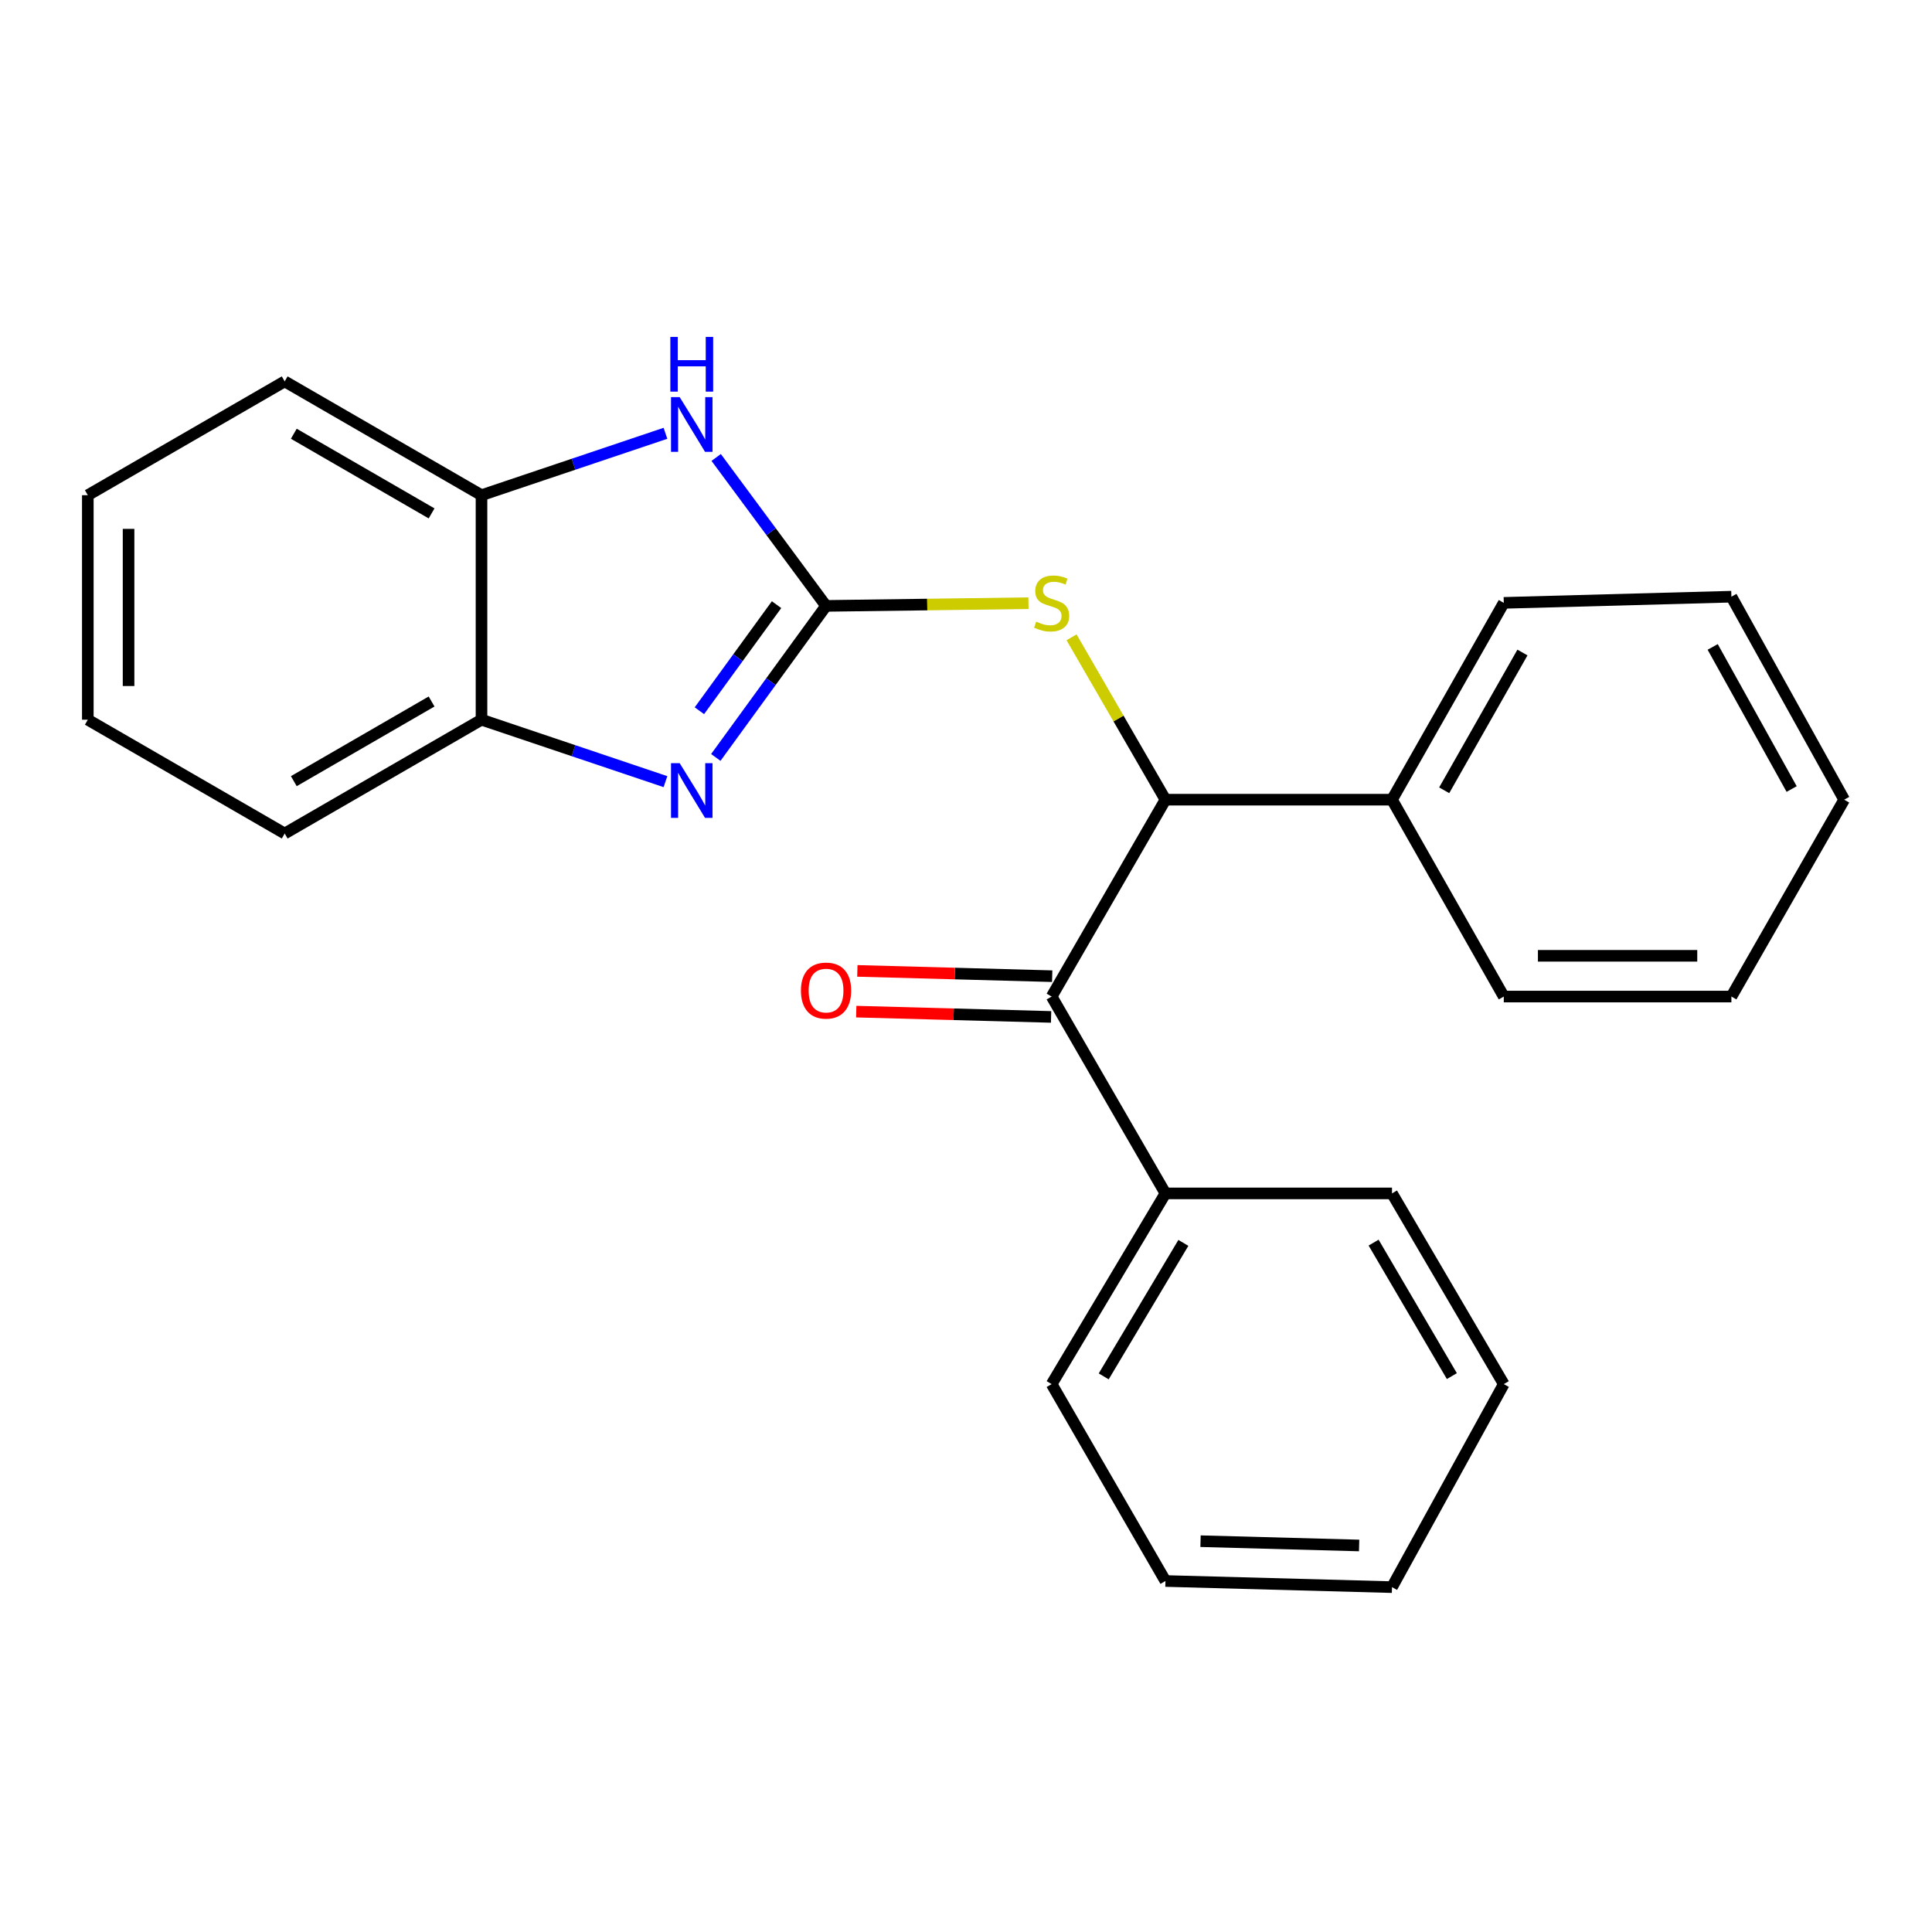 <?xml version='1.0' encoding='iso-8859-1'?>
<svg version='1.1' baseProfile='full'
              xmlns='http://www.w3.org/2000/svg'
                      xmlns:rdkit='http://www.rdkit.org/xml'
                      xmlns:xlink='http://www.w3.org/1999/xlink'
                  xml:space='preserve'
width='1000px' height='1000px' viewBox='0 0 1000 1000'>
<!-- END OF HEADER -->
<rect style='opacity:1.0;fill:#FFFFFF;stroke:none' width='1000' height='1000' x='0' y='0'> </rect>
<path class='bond-0' d='M 427.561,313.613 L 399.031,352.83' style='fill:none;fill-rule:evenodd;stroke:#000000;stroke-width:6px;stroke-linecap:butt;stroke-linejoin:miter;stroke-opacity:1' />
<path class='bond-0' d='M 399.031,352.83 L 370.501,392.046' style='fill:none;fill-rule:evenodd;stroke:#0000FF;stroke-width:6px;stroke-linecap:butt;stroke-linejoin:miter;stroke-opacity:1' />
<path class='bond-0' d='M 401.945,312.97 L 381.975,340.421' style='fill:none;fill-rule:evenodd;stroke:#000000;stroke-width:6px;stroke-linecap:butt;stroke-linejoin:miter;stroke-opacity:1' />
<path class='bond-0' d='M 381.975,340.421 L 362.004,367.873' style='fill:none;fill-rule:evenodd;stroke:#0000FF;stroke-width:6px;stroke-linecap:butt;stroke-linejoin:miter;stroke-opacity:1' />
<path class='bond-1' d='M 427.561,313.613 L 399.126,275.194' style='fill:none;fill-rule:evenodd;stroke:#000000;stroke-width:6px;stroke-linecap:butt;stroke-linejoin:miter;stroke-opacity:1' />
<path class='bond-1' d='M 399.126,275.194 L 370.692,236.776' style='fill:none;fill-rule:evenodd;stroke:#0000FF;stroke-width:6px;stroke-linecap:butt;stroke-linejoin:miter;stroke-opacity:1' />
<path class='bond-4' d='M 427.561,313.613 L 479.945,312.909' style='fill:none;fill-rule:evenodd;stroke:#000000;stroke-width:6px;stroke-linecap:butt;stroke-linejoin:miter;stroke-opacity:1' />
<path class='bond-4' d='M 479.945,312.909 L 532.329,312.204' style='fill:none;fill-rule:evenodd;stroke:#CCCC00;stroke-width:6px;stroke-linecap:butt;stroke-linejoin:miter;stroke-opacity:1' />
<path class='bond-5' d='M 344.44,404.577 L 296.834,388.548' style='fill:none;fill-rule:evenodd;stroke:#0000FF;stroke-width:6px;stroke-linecap:butt;stroke-linejoin:miter;stroke-opacity:1' />
<path class='bond-5' d='M 296.834,388.548 L 249.227,372.518' style='fill:none;fill-rule:evenodd;stroke:#000000;stroke-width:6px;stroke-linecap:butt;stroke-linejoin:miter;stroke-opacity:1' />
<path class='bond-6' d='M 344.44,224.275 L 296.834,240.294' style='fill:none;fill-rule:evenodd;stroke:#0000FF;stroke-width:6px;stroke-linecap:butt;stroke-linejoin:miter;stroke-opacity:1' />
<path class='bond-6' d='M 296.834,240.294 L 249.227,256.313' style='fill:none;fill-rule:evenodd;stroke:#000000;stroke-width:6px;stroke-linecap:butt;stroke-linejoin:miter;stroke-opacity:1' />
<path class='bond-2' d='M 603.234,413.917 L 578.934,371.891' style='fill:none;fill-rule:evenodd;stroke:#000000;stroke-width:6px;stroke-linecap:butt;stroke-linejoin:miter;stroke-opacity:1' />
<path class='bond-2' d='M 578.934,371.891 L 554.633,329.865' style='fill:none;fill-rule:evenodd;stroke:#CCCC00;stroke-width:6px;stroke-linecap:butt;stroke-linejoin:miter;stroke-opacity:1' />
<path class='bond-3' d='M 603.234,413.917 L 544.328,515.815' style='fill:none;fill-rule:evenodd;stroke:#000000;stroke-width:6px;stroke-linecap:butt;stroke-linejoin:miter;stroke-opacity:1' />
<path class='bond-9' d='M 603.234,413.917 L 720.494,413.917' style='fill:none;fill-rule:evenodd;stroke:#000000;stroke-width:6px;stroke-linecap:butt;stroke-linejoin:miter;stroke-opacity:1' />
<path class='bond-7' d='M 544.615,505.273 L 494.191,503.902' style='fill:none;fill-rule:evenodd;stroke:#000000;stroke-width:6px;stroke-linecap:butt;stroke-linejoin:miter;stroke-opacity:1' />
<path class='bond-7' d='M 494.191,503.902 L 443.767,502.531' style='fill:none;fill-rule:evenodd;stroke:#FF0000;stroke-width:6px;stroke-linecap:butt;stroke-linejoin:miter;stroke-opacity:1' />
<path class='bond-7' d='M 544.042,526.358 L 493.618,524.986' style='fill:none;fill-rule:evenodd;stroke:#000000;stroke-width:6px;stroke-linecap:butt;stroke-linejoin:miter;stroke-opacity:1' />
<path class='bond-7' d='M 493.618,524.986 L 443.194,523.615' style='fill:none;fill-rule:evenodd;stroke:#FF0000;stroke-width:6px;stroke-linecap:butt;stroke-linejoin:miter;stroke-opacity:1' />
<path class='bond-8' d='M 544.328,515.815 L 603.234,617.702' style='fill:none;fill-rule:evenodd;stroke:#000000;stroke-width:6px;stroke-linecap:butt;stroke-linejoin:miter;stroke-opacity:1' />
<path class='bond-10' d='M 249.227,372.518 L 147.353,431.424' style='fill:none;fill-rule:evenodd;stroke:#000000;stroke-width:6px;stroke-linecap:butt;stroke-linejoin:miter;stroke-opacity:1' />
<path class='bond-10' d='M 223.388,363.095 L 152.076,404.329' style='fill:none;fill-rule:evenodd;stroke:#000000;stroke-width:6px;stroke-linecap:butt;stroke-linejoin:miter;stroke-opacity:1' />
<path class='bond-24' d='M 249.227,372.518 L 249.227,256.313' style='fill:none;fill-rule:evenodd;stroke:#000000;stroke-width:6px;stroke-linecap:butt;stroke-linejoin:miter;stroke-opacity:1' />
<path class='bond-11' d='M 249.227,256.313 L 147.353,197.408' style='fill:none;fill-rule:evenodd;stroke:#000000;stroke-width:6px;stroke-linecap:butt;stroke-linejoin:miter;stroke-opacity:1' />
<path class='bond-11' d='M 223.388,265.737 L 152.076,224.503' style='fill:none;fill-rule:evenodd;stroke:#000000;stroke-width:6px;stroke-linecap:butt;stroke-linejoin:miter;stroke-opacity:1' />
<path class='bond-12' d='M 603.234,617.702 L 544.328,716.413' style='fill:none;fill-rule:evenodd;stroke:#000000;stroke-width:6px;stroke-linecap:butt;stroke-linejoin:miter;stroke-opacity:1' />
<path class='bond-12' d='M 612.51,643.317 L 571.277,712.414' style='fill:none;fill-rule:evenodd;stroke:#000000;stroke-width:6px;stroke-linecap:butt;stroke-linejoin:miter;stroke-opacity:1' />
<path class='bond-13' d='M 603.234,617.702 L 720.494,617.702' style='fill:none;fill-rule:evenodd;stroke:#000000;stroke-width:6px;stroke-linecap:butt;stroke-linejoin:miter;stroke-opacity:1' />
<path class='bond-14' d='M 720.494,413.917 L 778.357,312.043' style='fill:none;fill-rule:evenodd;stroke:#000000;stroke-width:6px;stroke-linecap:butt;stroke-linejoin:miter;stroke-opacity:1' />
<path class='bond-14' d='M 747.514,409.053 L 788.017,337.741' style='fill:none;fill-rule:evenodd;stroke:#000000;stroke-width:6px;stroke-linecap:butt;stroke-linejoin:miter;stroke-opacity:1' />
<path class='bond-15' d='M 720.494,413.917 L 778.357,515.815' style='fill:none;fill-rule:evenodd;stroke:#000000;stroke-width:6px;stroke-linecap:butt;stroke-linejoin:miter;stroke-opacity:1' />
<path class='bond-16' d='M 147.353,431.424 L 45.455,372.518' style='fill:none;fill-rule:evenodd;stroke:#000000;stroke-width:6px;stroke-linecap:butt;stroke-linejoin:miter;stroke-opacity:1' />
<path class='bond-17' d='M 147.353,197.408 L 45.455,256.313' style='fill:none;fill-rule:evenodd;stroke:#000000;stroke-width:6px;stroke-linecap:butt;stroke-linejoin:miter;stroke-opacity:1' />
<path class='bond-21' d='M 544.328,716.413 L 603.234,818.322' style='fill:none;fill-rule:evenodd;stroke:#000000;stroke-width:6px;stroke-linecap:butt;stroke-linejoin:miter;stroke-opacity:1' />
<path class='bond-18' d='M 720.494,617.702 L 778.357,716.413' style='fill:none;fill-rule:evenodd;stroke:#000000;stroke-width:6px;stroke-linecap:butt;stroke-linejoin:miter;stroke-opacity:1' />
<path class='bond-18' d='M 710.977,643.175 L 751.481,712.272' style='fill:none;fill-rule:evenodd;stroke:#000000;stroke-width:6px;stroke-linecap:butt;stroke-linejoin:miter;stroke-opacity:1' />
<path class='bond-19' d='M 778.357,312.043 L 896.167,308.844' style='fill:none;fill-rule:evenodd;stroke:#000000;stroke-width:6px;stroke-linecap:butt;stroke-linejoin:miter;stroke-opacity:1' />
<path class='bond-20' d='M 778.357,515.815 L 896.167,515.815' style='fill:none;fill-rule:evenodd;stroke:#000000;stroke-width:6px;stroke-linecap:butt;stroke-linejoin:miter;stroke-opacity:1' />
<path class='bond-20' d='M 796.028,494.723 L 878.496,494.723' style='fill:none;fill-rule:evenodd;stroke:#000000;stroke-width:6px;stroke-linecap:butt;stroke-linejoin:miter;stroke-opacity:1' />
<path class='bond-25' d='M 45.455,372.518 L 45.455,256.313' style='fill:none;fill-rule:evenodd;stroke:#000000;stroke-width:6px;stroke-linecap:butt;stroke-linejoin:miter;stroke-opacity:1' />
<path class='bond-25' d='M 66.547,355.088 L 66.547,273.744' style='fill:none;fill-rule:evenodd;stroke:#000000;stroke-width:6px;stroke-linecap:butt;stroke-linejoin:miter;stroke-opacity:1' />
<path class='bond-23' d='M 778.357,716.413 L 720.494,821.498' style='fill:none;fill-rule:evenodd;stroke:#000000;stroke-width:6px;stroke-linecap:butt;stroke-linejoin:miter;stroke-opacity:1' />
<path class='bond-26' d='M 896.167,308.844 L 954.545,413.917' style='fill:none;fill-rule:evenodd;stroke:#000000;stroke-width:6px;stroke-linecap:butt;stroke-linejoin:miter;stroke-opacity:1' />
<path class='bond-26' d='M 886.487,334.849 L 927.351,408.4' style='fill:none;fill-rule:evenodd;stroke:#000000;stroke-width:6px;stroke-linecap:butt;stroke-linejoin:miter;stroke-opacity:1' />
<path class='bond-22' d='M 896.167,515.815 L 954.545,413.917' style='fill:none;fill-rule:evenodd;stroke:#000000;stroke-width:6px;stroke-linecap:butt;stroke-linejoin:miter;stroke-opacity:1' />
<path class='bond-27' d='M 603.234,818.322 L 720.494,821.498' style='fill:none;fill-rule:evenodd;stroke:#000000;stroke-width:6px;stroke-linecap:butt;stroke-linejoin:miter;stroke-opacity:1' />
<path class='bond-27' d='M 621.394,797.714 L 703.476,799.937' style='fill:none;fill-rule:evenodd;stroke:#000000;stroke-width:6px;stroke-linecap:butt;stroke-linejoin:miter;stroke-opacity:1' />
<path  class='atom-1' d='M 351.79 395
L 361.07 410
Q 361.99 411.48, 363.47 414.16
Q 364.95 416.84, 365.03 417
L 365.03 395
L 368.79 395
L 368.79 423.32
L 364.91 423.32
L 354.95 406.92
Q 353.79 405, 352.55 402.8
Q 351.35 400.6, 350.99 399.92
L 350.99 423.32
L 347.31 423.32
L 347.31 395
L 351.79 395
' fill='#0000FF'/>
<path  class='atom-2' d='M 351.79 205.535
L 361.07 220.535
Q 361.99 222.015, 363.47 224.695
Q 364.95 227.375, 365.03 227.535
L 365.03 205.535
L 368.79 205.535
L 368.79 233.855
L 364.91 233.855
L 354.95 217.455
Q 353.79 215.535, 352.55 213.335
Q 351.35 211.135, 350.99 210.455
L 350.99 233.855
L 347.31 233.855
L 347.31 205.535
L 351.79 205.535
' fill='#0000FF'/>
<path  class='atom-2' d='M 346.97 174.383
L 350.81 174.383
L 350.81 186.423
L 365.29 186.423
L 365.29 174.383
L 369.13 174.383
L 369.13 202.703
L 365.29 202.703
L 365.29 189.623
L 350.81 189.623
L 350.81 202.703
L 346.97 202.703
L 346.97 174.383
' fill='#0000FF'/>
<path  class='atom-5' d='M 536.328 321.763
Q 536.648 321.883, 537.968 322.443
Q 539.288 323.003, 540.728 323.363
Q 542.208 323.683, 543.648 323.683
Q 546.328 323.683, 547.888 322.403
Q 549.448 321.083, 549.448 318.803
Q 549.448 317.243, 548.648 316.283
Q 547.888 315.323, 546.688 314.803
Q 545.488 314.283, 543.488 313.683
Q 540.968 312.923, 539.448 312.203
Q 537.968 311.483, 536.888 309.963
Q 535.848 308.443, 535.848 305.883
Q 535.848 302.323, 538.248 300.123
Q 540.688 297.923, 545.488 297.923
Q 548.768 297.923, 552.488 299.483
L 551.568 302.563
Q 548.168 301.163, 545.608 301.163
Q 542.848 301.163, 541.328 302.323
Q 539.808 303.443, 539.848 305.403
Q 539.848 306.923, 540.608 307.843
Q 541.408 308.763, 542.528 309.283
Q 543.688 309.803, 545.608 310.403
Q 548.168 311.203, 549.688 312.003
Q 551.208 312.803, 552.288 314.443
Q 553.408 316.043, 553.408 318.803
Q 553.408 322.723, 550.768 324.843
Q 548.168 326.923, 543.808 326.923
Q 541.288 326.923, 539.368 326.363
Q 537.488 325.843, 535.248 324.923
L 536.328 321.763
' fill='#CCCC00'/>
<path  class='atom-8' d='M 414.561 512.72
Q 414.561 505.92, 417.921 502.12
Q 421.281 498.32, 427.561 498.32
Q 433.841 498.32, 437.201 502.12
Q 440.561 505.92, 440.561 512.72
Q 440.561 519.6, 437.161 523.52
Q 433.761 527.4, 427.561 527.4
Q 421.321 527.4, 417.921 523.52
Q 414.561 519.64, 414.561 512.72
M 427.561 524.2
Q 431.881 524.2, 434.201 521.32
Q 436.561 518.4, 436.561 512.72
Q 436.561 507.16, 434.201 504.36
Q 431.881 501.52, 427.561 501.52
Q 423.241 501.52, 420.881 504.32
Q 418.561 507.12, 418.561 512.72
Q 418.561 518.44, 420.881 521.32
Q 423.241 524.2, 427.561 524.2
' fill='#FF0000'/>
</svg>
